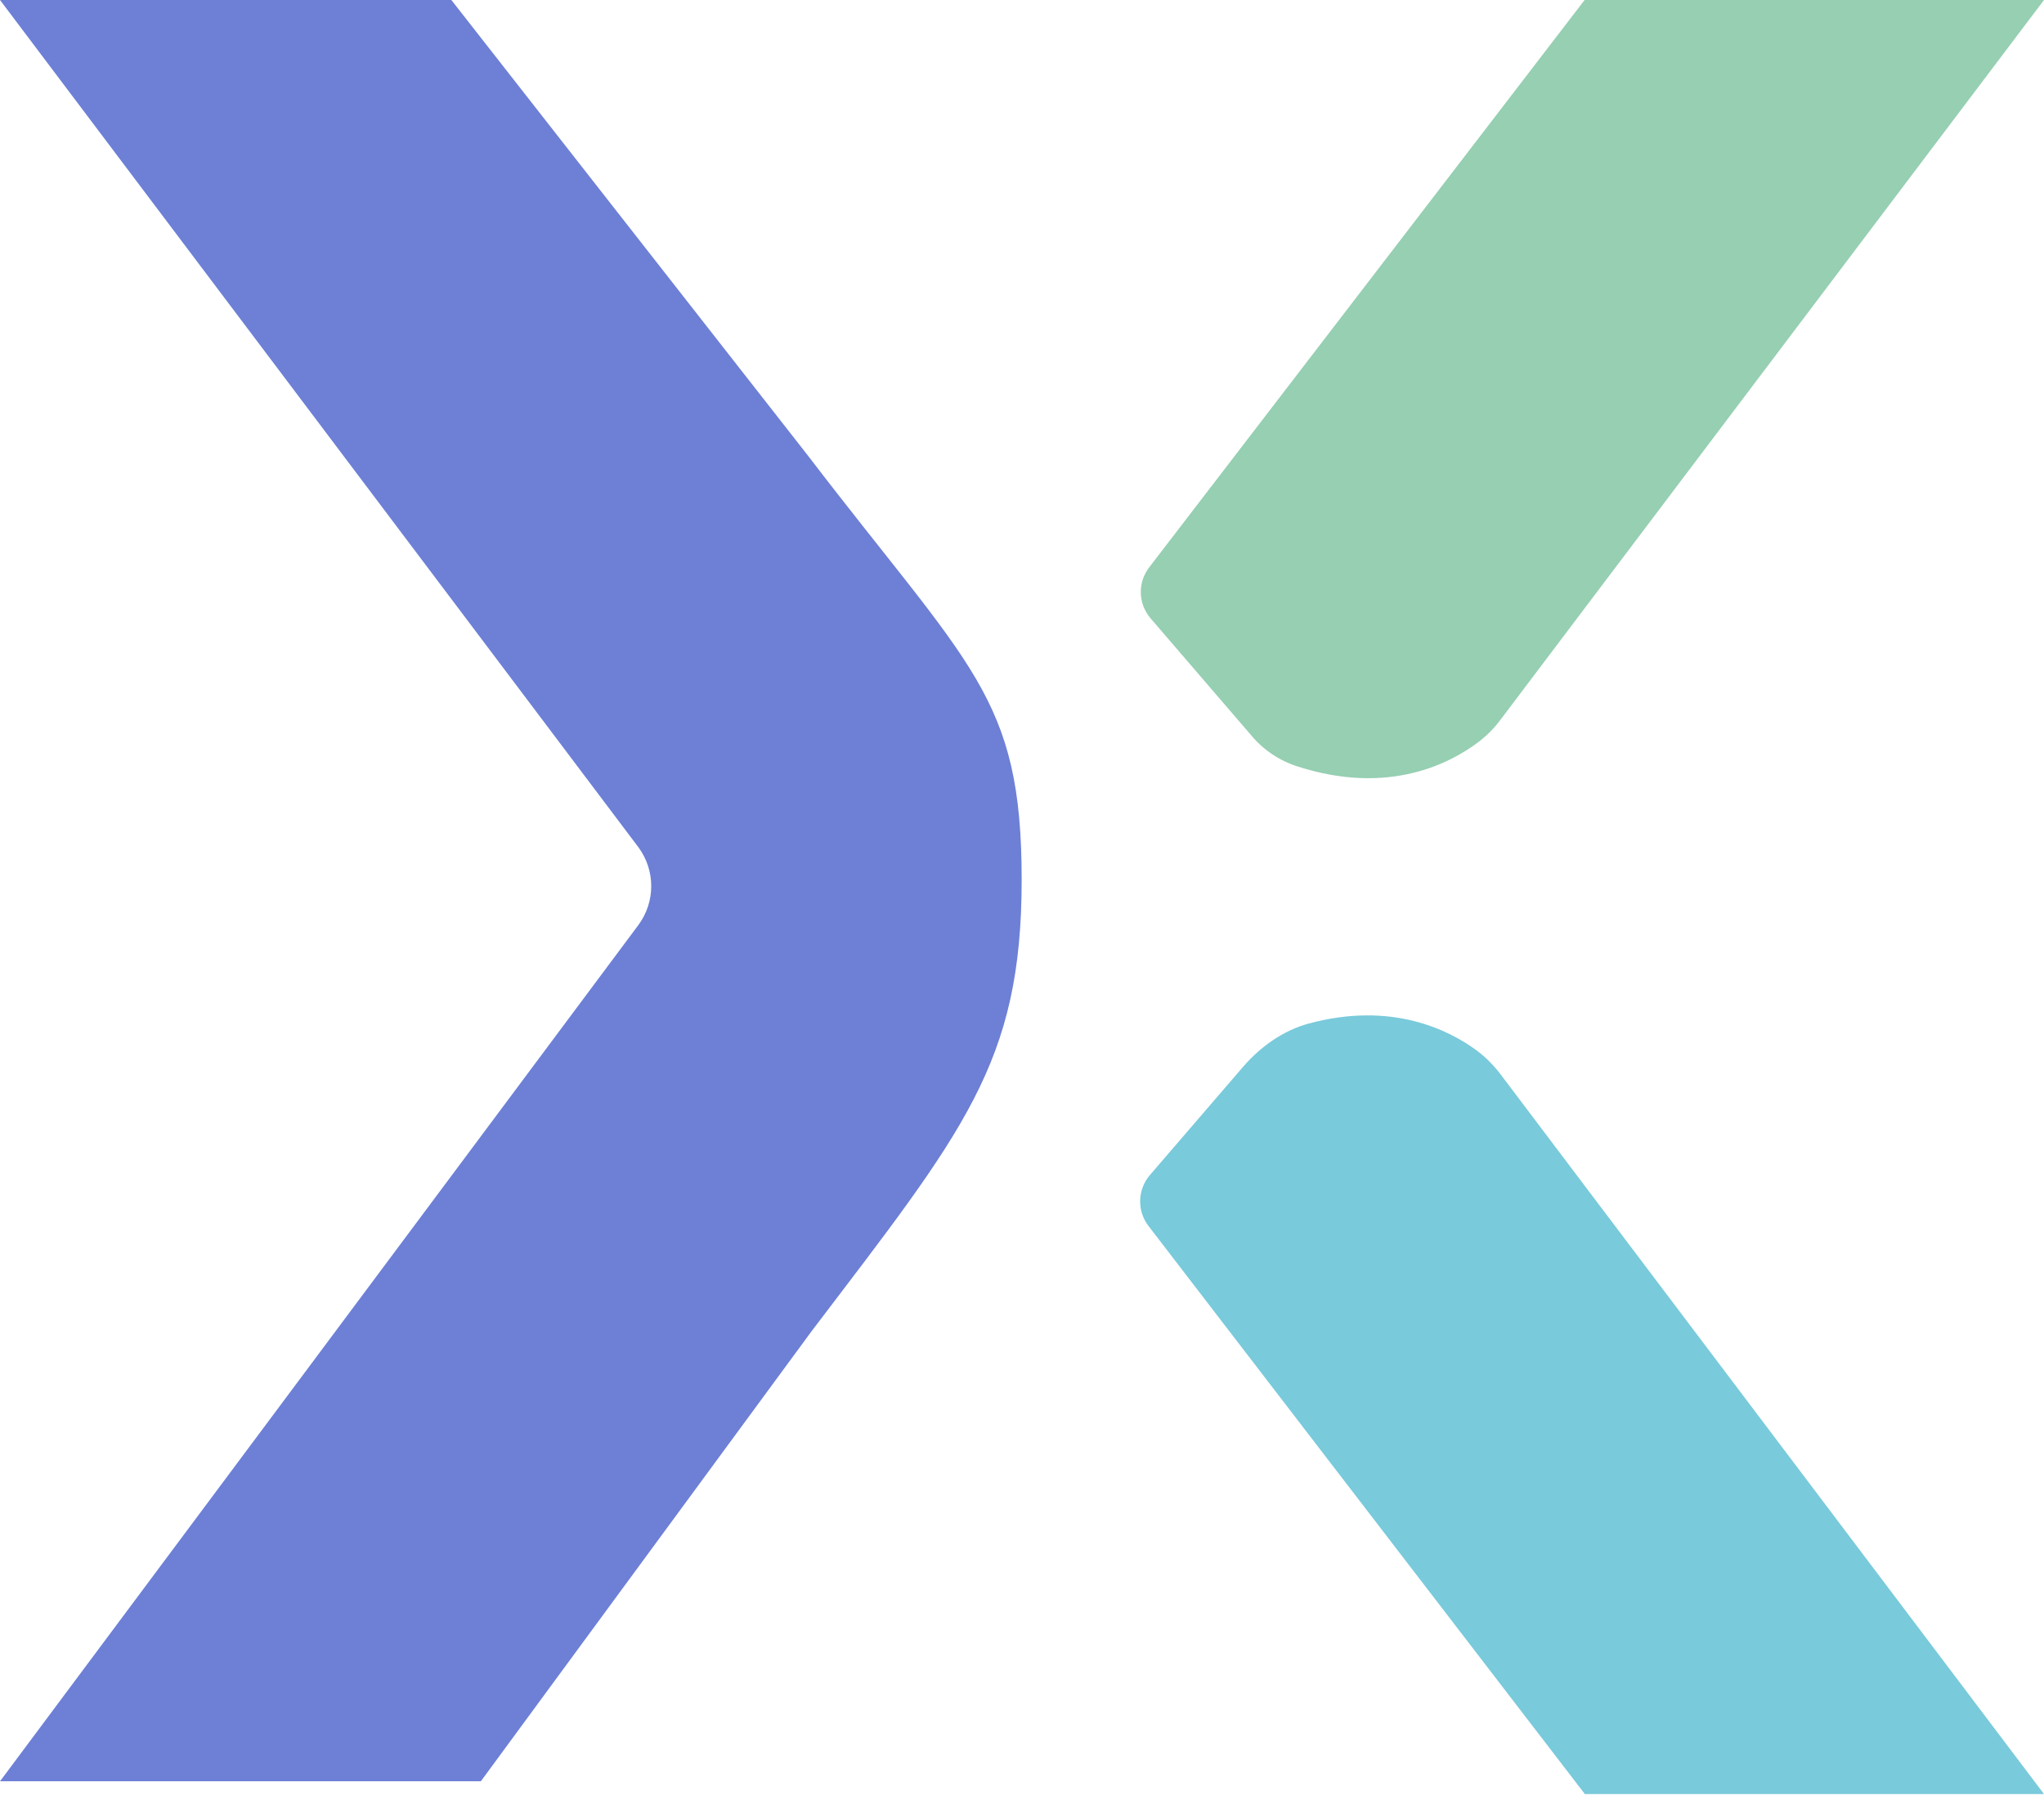 <svg width="61" height="54" viewBox="0 0 61 54" fill="none" xmlns="http://www.w3.org/2000/svg">
<g clip-path="url(#clip0_1855_2842)">
<path d="M14.35 53.17L24.21 39.75C28.76 33.76 30.49 31.74 30.49 26.26C30.49 20.78 28.97 19.95 24.12 13.61L13.47 0H0L19.06 25.3C19.56 25.99 19.56 26.91 19.06 27.6L0 53.17H14.35Z" fill="#6D80D6"/>
<path d="M47.29 0H61L44.79 21.47C44.6 21.73 44.37 21.96 44.12 22.15C43.3 22.77 41.46 23.76 38.73 22.88C38.19 22.71 37.71 22.39 37.35 21.96L34.34 18.46C33.96 18.02 33.95 17.38 34.3 16.93L47.29 0Z" fill="#96CFB2"/>
<path d="M47.29 53.551H61L44.83 32.131C44.61 31.831 44.35 31.561 44.05 31.341C43.24 30.751 41.54 29.881 39.06 30.551C38.29 30.761 37.62 31.241 37.1 31.841L34.32 35.071C33.94 35.511 33.93 36.151 34.28 36.601L47.29 53.541V53.551Z" fill="#79CADB"/>
</g>
<defs>
<clipPath id="clip0_1855_2842">
<rect width="60.99" height="53.55" fill="white"/>
</clipPath>
</defs>
</svg>
